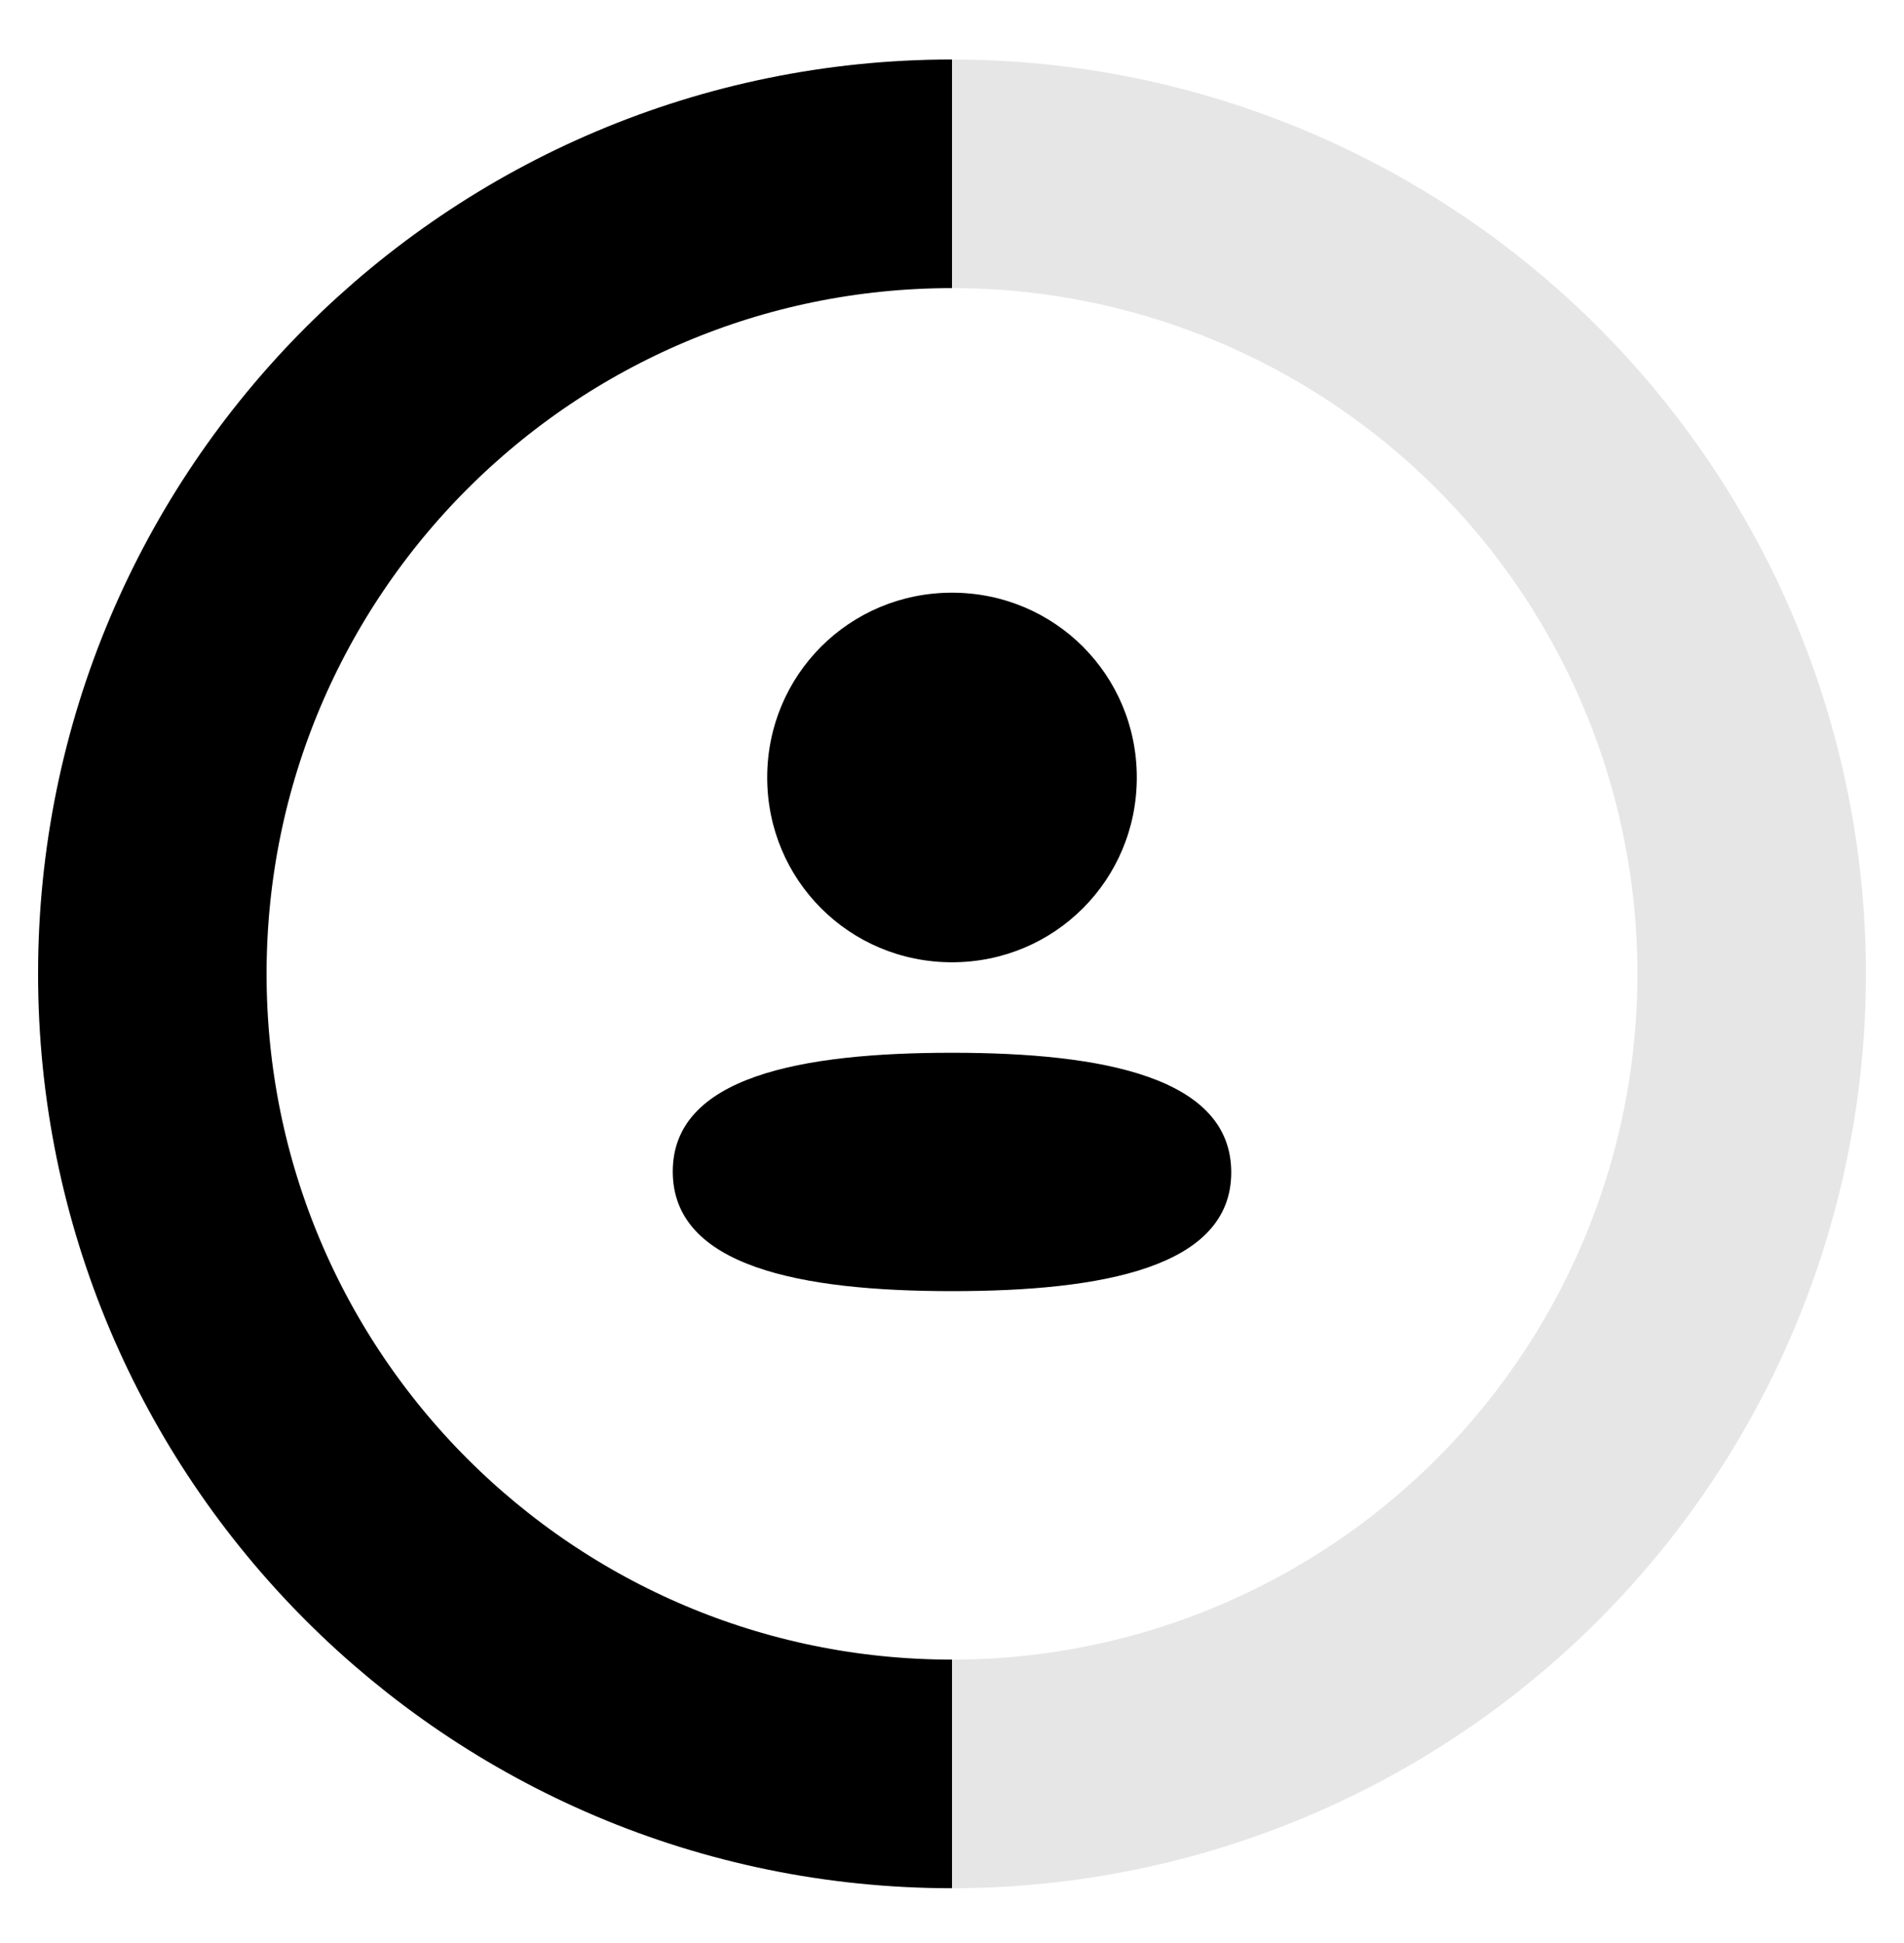 <svg width="50" height="51" viewBox="0 0 50 51" fill="none" xmlns="http://www.w3.org/2000/svg">
<circle cx="25" cy="25.562" r="21" stroke="black" stroke-opacity="0.1" stroke-width="6"/>
<path d="M25 46.562C13.402 46.562 4 37.16 4 25.562C4 13.964 13.402 4.562 25 4.562" stroke="black" stroke-width="6"/>
<path fill-rule="evenodd" clip-rule="evenodd" d="M29.853 20.407C29.853 23.099 27.694 25.258 25 25.258C22.307 25.258 20.147 23.099 20.147 20.407C20.147 17.715 22.307 15.557 25 15.557C27.694 15.557 29.853 17.715 29.853 20.407ZM25 33.89C21.024 33.89 17.667 33.244 17.667 30.751C17.667 28.256 21.045 27.633 25 27.633C28.977 27.633 32.333 28.279 32.333 30.773C32.333 33.267 28.955 33.89 25 33.89Z" fill="black"/>
</svg>
